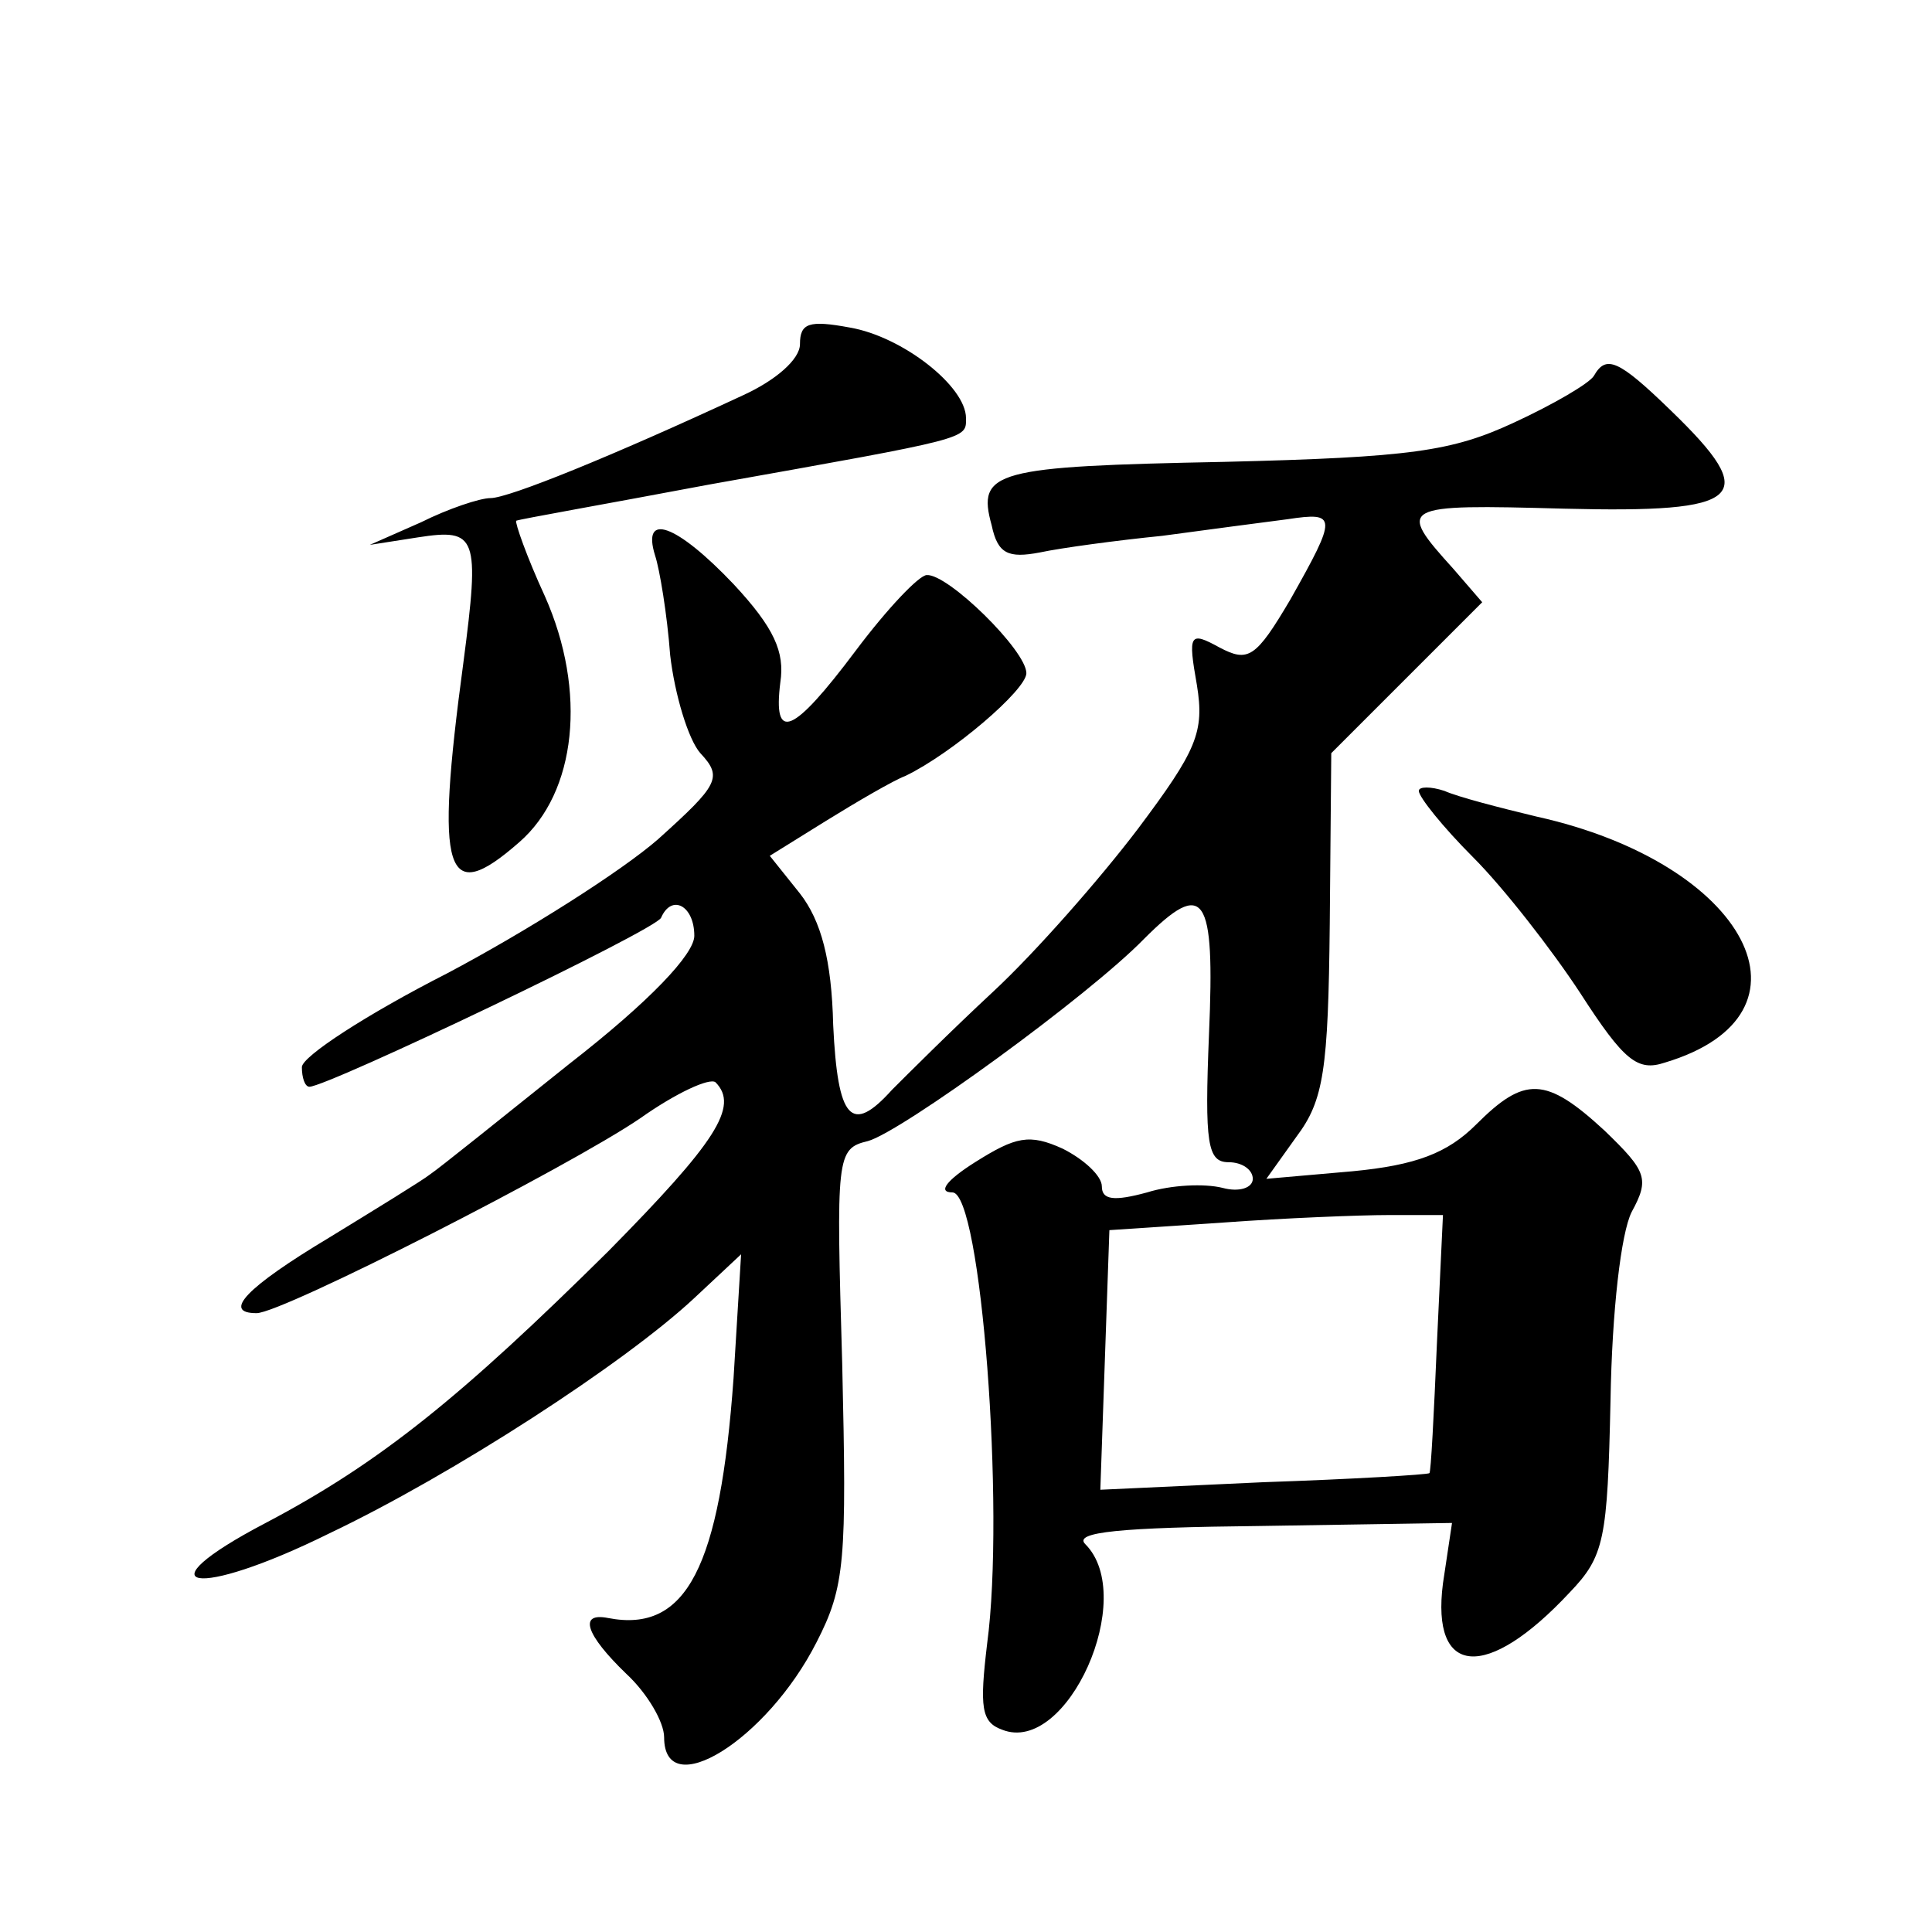 <?xml version="1.0" standalone="no"?>
<!DOCTYPE svg PUBLIC "-//W3C//DTD SVG 20010904//EN"
 "http://www.w3.org/TR/2001/REC-SVG-20010904/DTD/svg10.dtd">
<svg version="1.0" xmlns="http://www.w3.org/2000/svg"
 width="128pt" height="128pt" viewBox="0 0 128 128"
 preserveAspectRatio="xMidYMid meet">
<g transform="translate(0,128) scale(0.1,-0.1)"
fill="#0" stroke="none">
<path d="M530 1052 c0 -10 -16 -24 -38 -34 -86 -40 -155 -68 -167 -68 -7 0 -28
-7 -46 -16 l-34 -15 32 5 c39 6 41 1 30 -83 -19 -141 -12 -162 37 -119 38 33 45
100 17 163 -12 26 -20 49 -19 50 2 1 59 11 128 24 174 31 170 30 170 44 0 21 -42
54 -77 60 -27 5 -33 3 -33 -11z M1056 1031 c-3 -5 -27 -19 -53 -31 -41 -19 -68
-23 -192 -26 -152 -3 -164 -6 -154 -42 4 -19 11 -22 32 -18 14 3 51 8 81 11 30
4 67 9 83 11 33 5 33 2 2 -53 -23 -39 -28 -42 -47 -32 -20 11 -21 9 -15 -25 5 -31
0 -43 -39 -95 -25 -33 -68 -82 -96 -108 -28 -26 -58 -56 -67 -65 -27 -30 -36 -20
-39 43 -1 43 -8 69 -22 87 l-20 25 37 23 c21 13 45 27 53 30 31 15 80 57 80 68
0 15 -52 66 -66 65 -5 0 -26 -22 -47 -50 -42 -56 -55 -61 -50 -21 3 20 -4 36 -31
65 -38 40 -61 48 -52 19 3 -9 8 -39 10 -66 3 -26 12 -56 20 -65 15 -16 12 -21 -28
-57 -24 -21 -87 -61 -140 -89 -53 -27 -96 -55 -96 -62 0 -7 2 -13 5 -13 12 0 230
104 233 112 7 16 22 8 22 -12 0 -12 -29 -43 -83 -85 -45 -36 -86 -69 -92 -73 -5
-4 -36 -23 -67 -42 -55 -33 -71 -50 -48 -50 17 0 207 97 254 129 24 17 46 27 50
24 16 -16 0 -40 -71 -112 -97 -96 -151 -140 -227 -180 -84 -44 -47 -51 42 -7 82
39 196 113 242 156 l31 29 -5 -82 c-9 -125 -31 -169 -83 -159 -20 4 -15 -11 12
-37 14 -13 25 -32 25 -42 0 -44 68 -2 101 63 19 37 20 54 17 184 -4 138 -4 143
17 148 22 6 146 96 183 134 40 40 47 30 43 -63 -3 -73 -1 -85 13 -85 9 0 16 -5
16 -11 0 -6 -9 -9 -20 -6 -12 3 -34 2 -50 -3 -22 -6 -30 -5 -30 4 0 7 -12 18 -26
25 -22 10 -31 8 -58 -9 -19 -12 -25 -20 -15 -20 19 0 35 -210 23 -299 -5 -42 -4
-52 10 -57 43 -17 90 88 55 123 -8 8 23 11 116 12 l127 2 -6 -40 c-8 -62 29 -65
84 -6 23 24 25 35 27 127 1 60 7 111 14 125 12 22 10 27 -18 54 -39 36 -53 36 -85
4 -19 -19 -40 -27 -82 -31 l-57 -5 20 28 c18 24 21 44 22 141 l1 113 50 50 50 50
-19 22 c-38 42 -36 43 73 40 120 -3 131 7 71 65 -35 34 -43 37 -51 23z m-104 -641
c-2 -47 -4 -86 -5 -86 -1 -1 -51 -4 -110 -6 l-108 -5 3 86 3 86 75 5 c41 3 91 5
110 5 l36 0 -4 -85z M940 756 c0 -4 16 -24 36 -44 20 -20 52 -61 71 -90 29 -45
38 -52 56 -46 107 32 55 132 -85 163 -25 6 -52 13 -61 17 -9 3 -17 3 -17 0z"/>
</g>
</svg>
